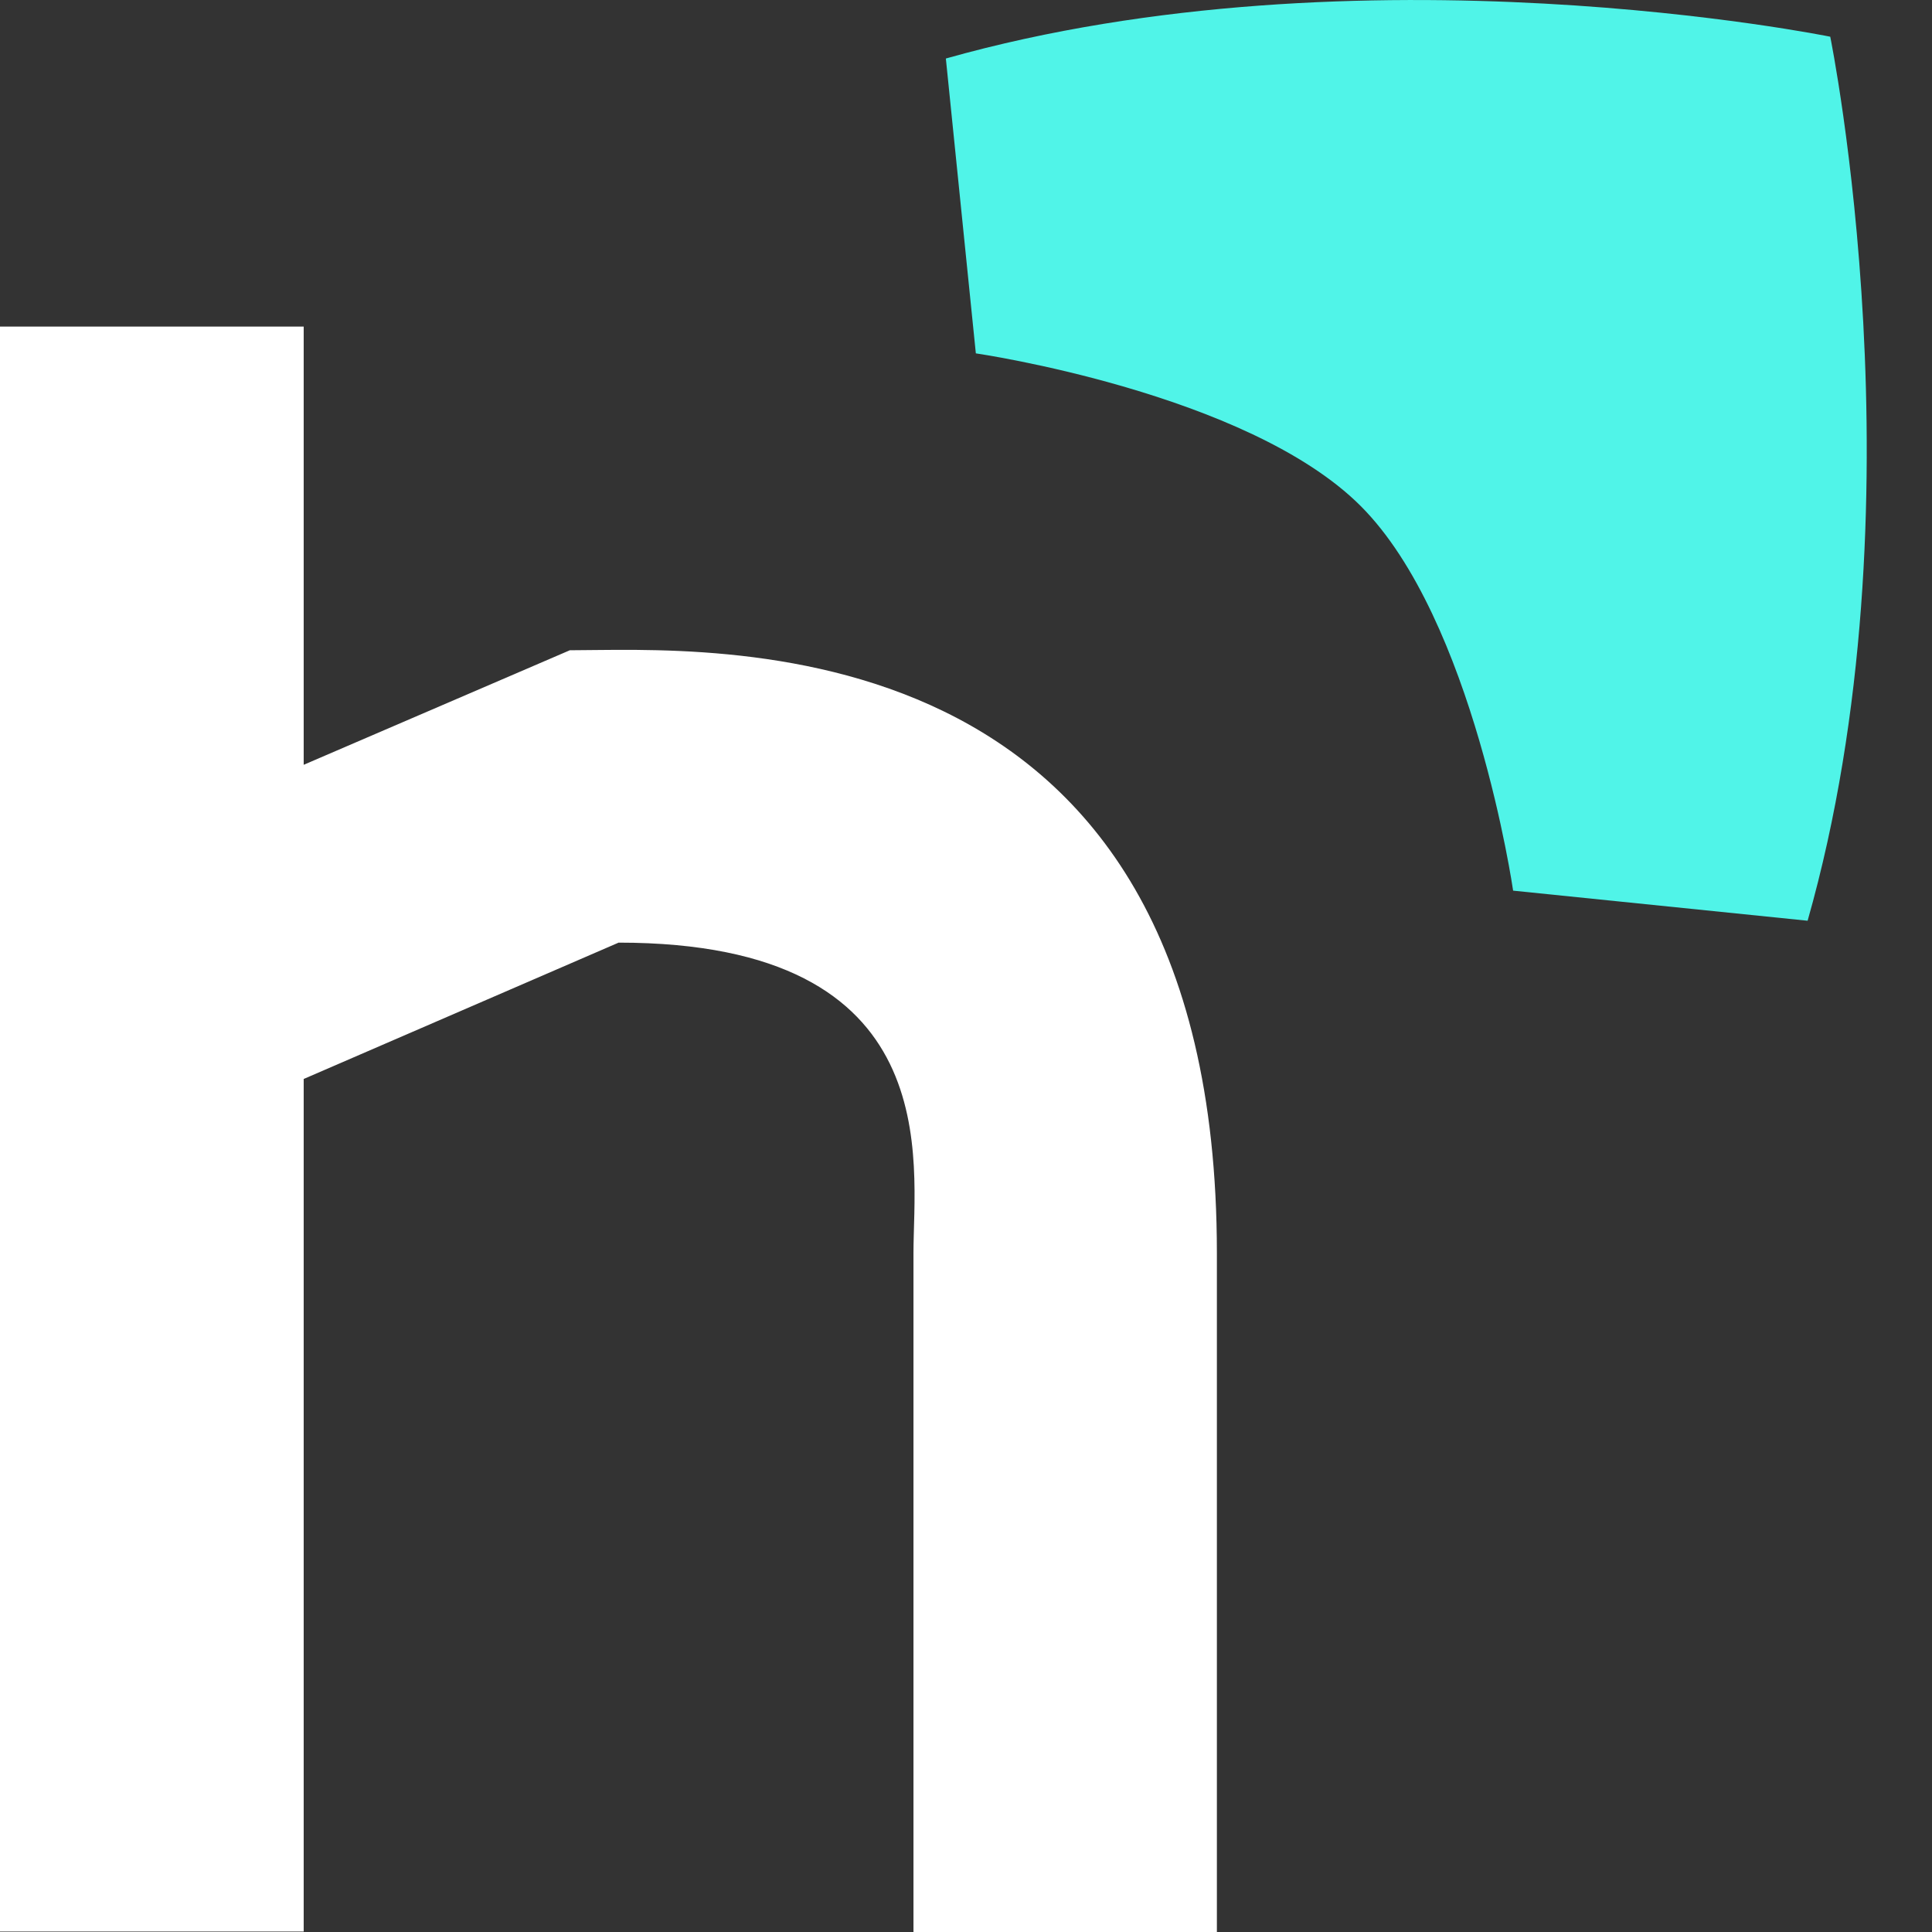 <svg width="21" height="21" viewBox="0 0 21 21" fill="none" xmlns="http://www.w3.org/2000/svg">
<rect x="0" y="0" width="21" height="21" fill="#333333" stroke="none"/>
<path d="M19.894 0.399C19.894 0.399 20.933 5.488 19.648 10.008L16.447 9.681C16.447 9.681 16.02 6.729 14.789 5.499C13.558 4.269 10.607 3.841 10.607 3.841L10.281 0.636C14.805 -0.64 19.894 0.399 19.894 0.399Z" fill="#50F4E8"/>
<path d="M6.194 7.068L3.301 8.313V3.55H0V20.995H3.301V11.728L6.724 10.246C10.313 10.246 9.929 12.632 9.929 13.621V21H13.227V13.621C13.227 6.659 7.663 7.068 6.194 7.068Z" fill="white"/>
</svg>

